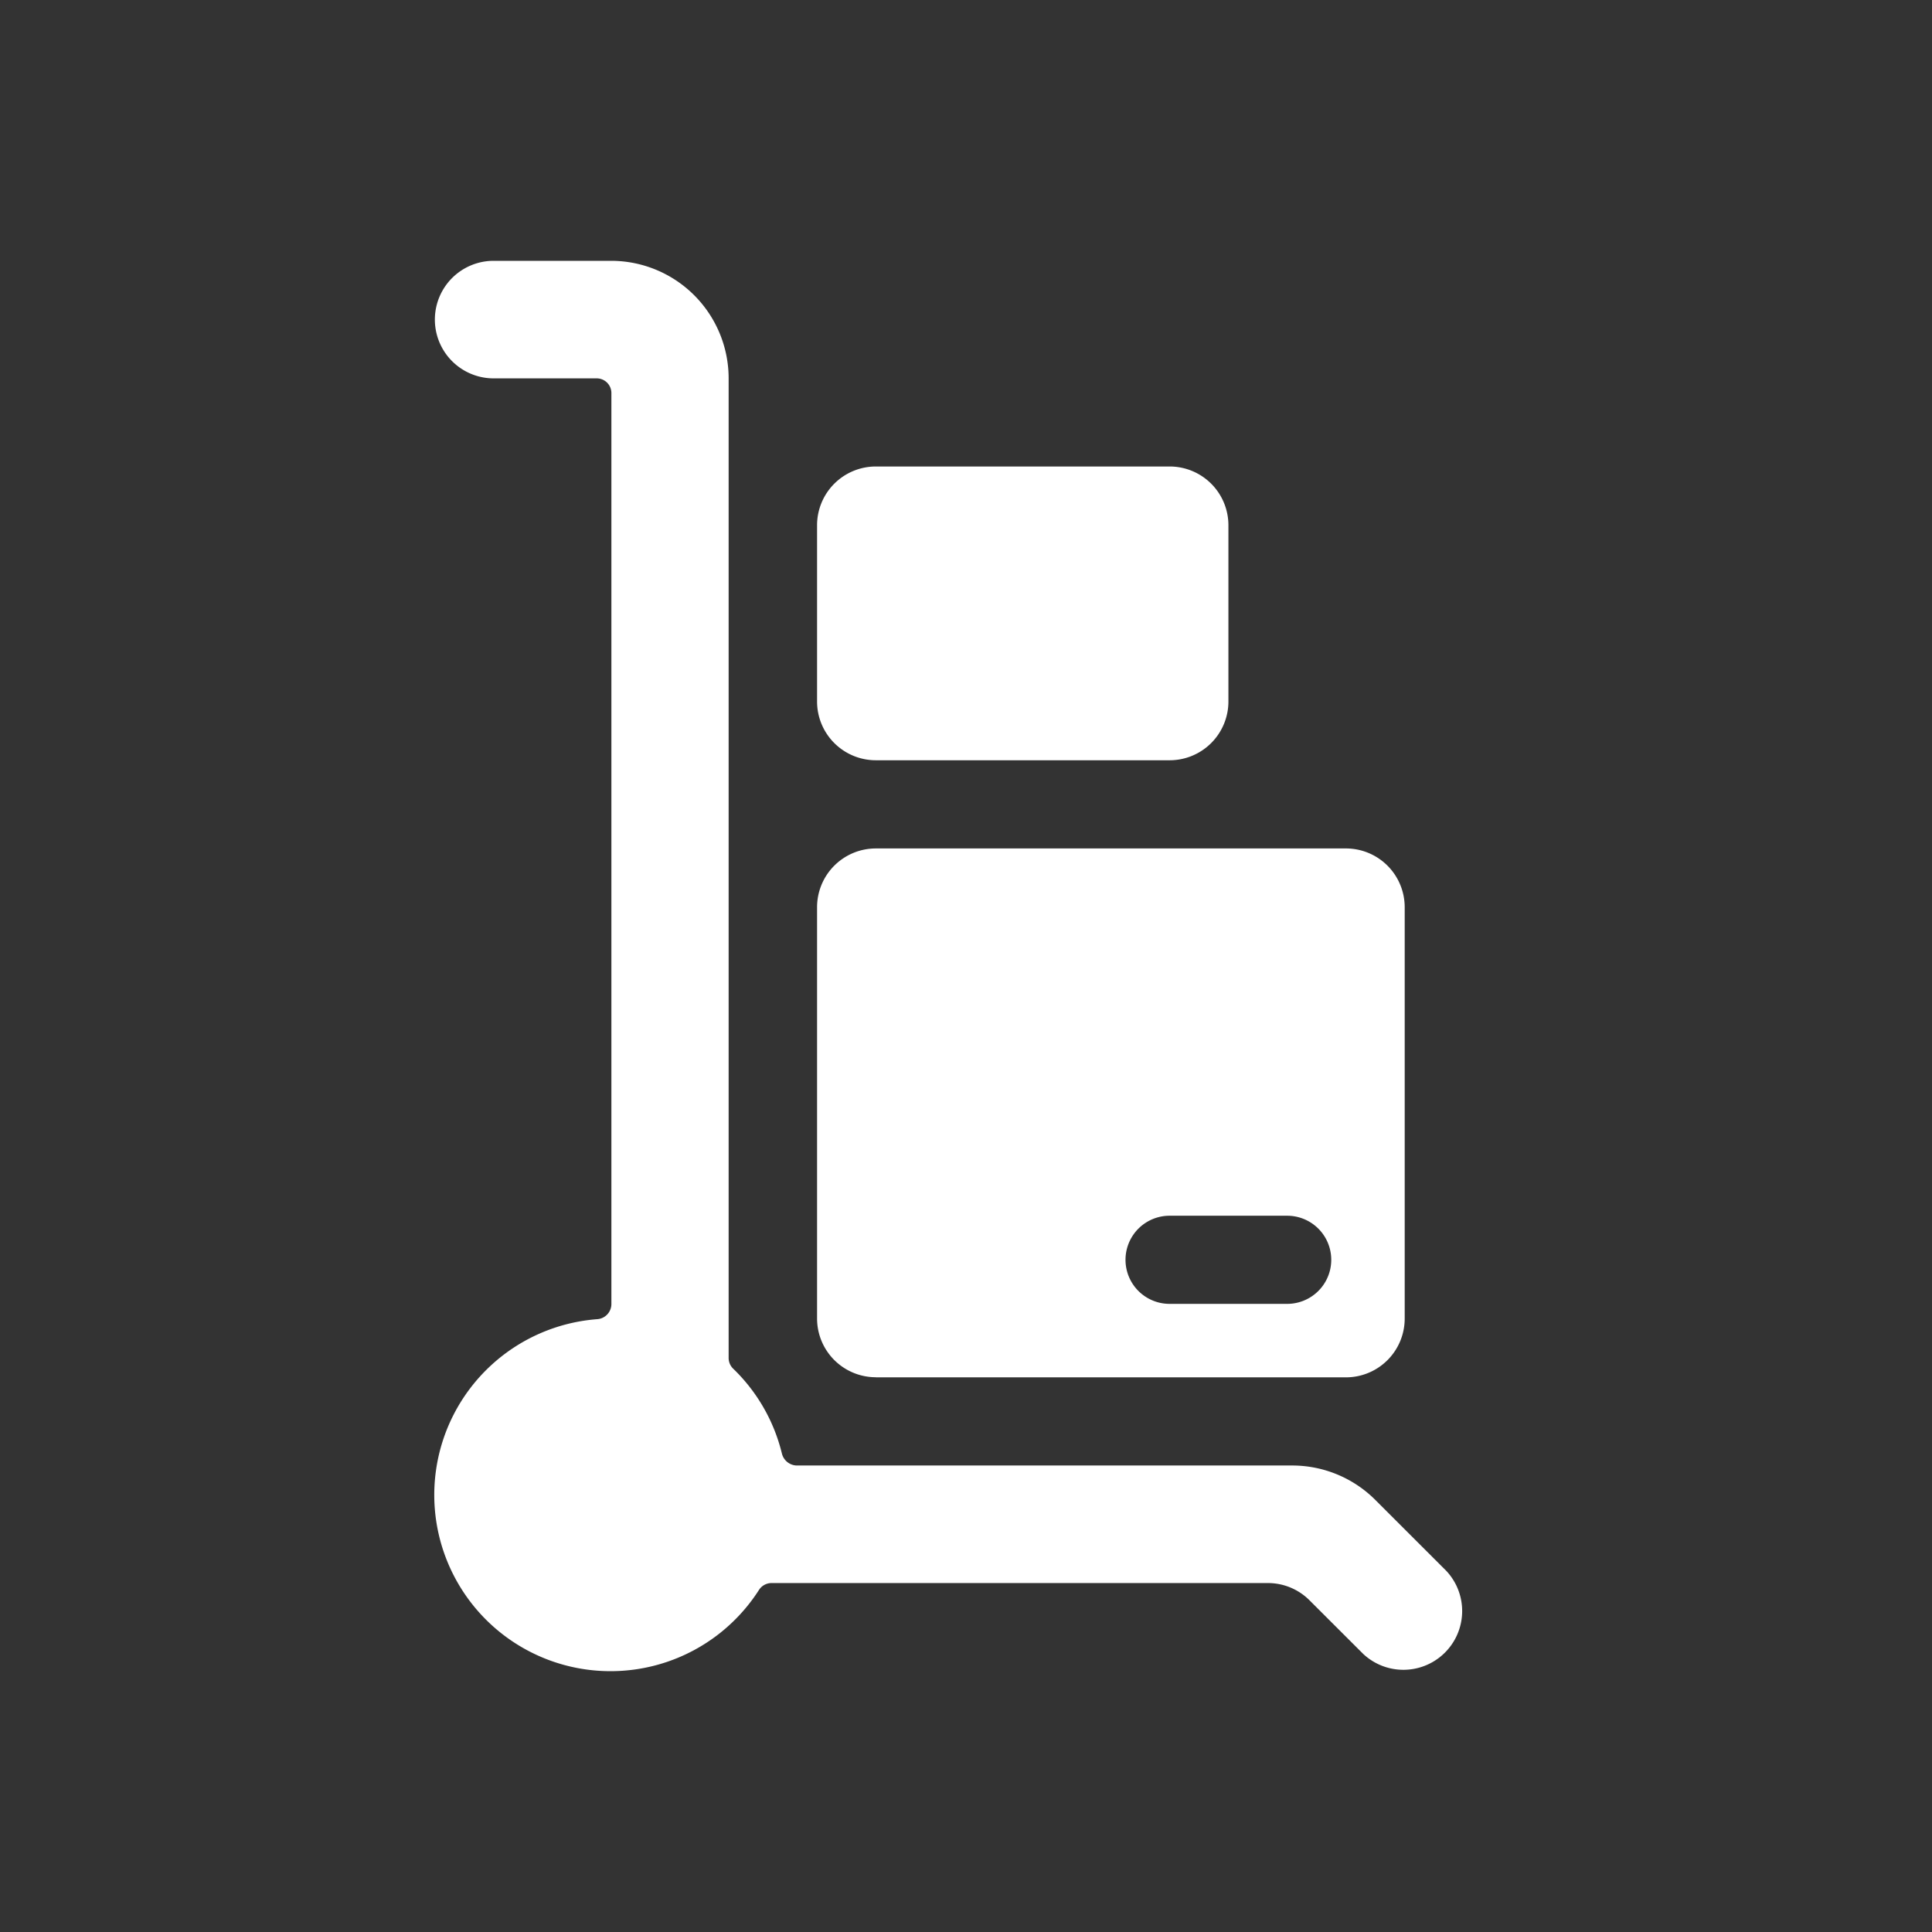 <svg xmlns="http://www.w3.org/2000/svg" xmlns:xlink="http://www.w3.org/1999/xlink" width="57" height="57" viewBox="0 0 57 57">
  <rect x="0" y="0" width="57" height="57" fill="#333333" stroke="none"/>
  <defs>
    <clipPath id="clip-path">
      <rect id="Rechteck_4" data-name="Rechteck 4" width="41.61" height="41.61" fill="#fff"/>
    </clipPath>
  </defs>
  <g id="Gruppe_3" data-name="Gruppe 3" transform="translate(-0.493 -1008)">
    <rect id="Rechteck_6" data-name="Rechteck 6" width="57" height="57" transform="translate(0.493 1008)" fill="#fff" opacity="0"/>
    <g id="warehouse-cart-packages-3_2" data-name="warehouse-cart-packages-3 2" transform="translate(7.695 1015.695)" clip-path="url(#clip-path)">
      <path id="Pfad_25" data-name="Pfad 25" d="M14.734,29.437H28.6A1.734,1.734,0,0,0,30.337,27.7V15.567A1.734,1.734,0,0,0,28.6,13.833H14.734A1.734,1.734,0,0,0,13,15.567V27.7a1.734,1.734,0,0,0,1.734,1.734ZM23.4,24.669H26.87a1.3,1.3,0,0,1,0,2.6H23.4a1.3,1.3,0,0,1,0-2.6Z" transform="translate(3.904 3.504)" fill="#fff"/>
      <path id="Pfad_26" data-name="Pfad 26" d="M23.4,5.167H14.734A1.734,1.734,0,0,0,13,6.9v5.2a1.734,1.734,0,0,0,1.734,1.734H23.4A1.734,1.734,0,0,0,25.136,12.1V6.9A1.734,1.734,0,0,0,23.4,5.167Z" transform="translate(3.904 0.901)" fill="#fff"/>
      <path id="Pfad_27" data-name="Pfad 27" d="M34.173,39.15,32.08,37.058a3.468,3.468,0,0,0-2.453-1.016H15a.464.464,0,0,1-.427-.347,5.176,5.176,0,0,0-1.436-2.507A.44.44,0,0,1,13,32.871V3.968A3.468,3.468,0,0,0,9.534.5H6.067a1.734,1.734,0,0,0,0,3.468H9.108a.433.433,0,0,1,.433.433V31.29a.449.449,0,0,1-.42.435,5.2,5.2,0,1,0,4.771,7.993.441.441,0,0,1,.371-.208H28.911a1.734,1.734,0,0,1,1.226.508L31.721,41.6a1.734,1.734,0,0,0,2.451-2.451Z" transform="translate(1.295 -0.5)" fill="#fff"/>
    </g>
  </g>
</svg>
